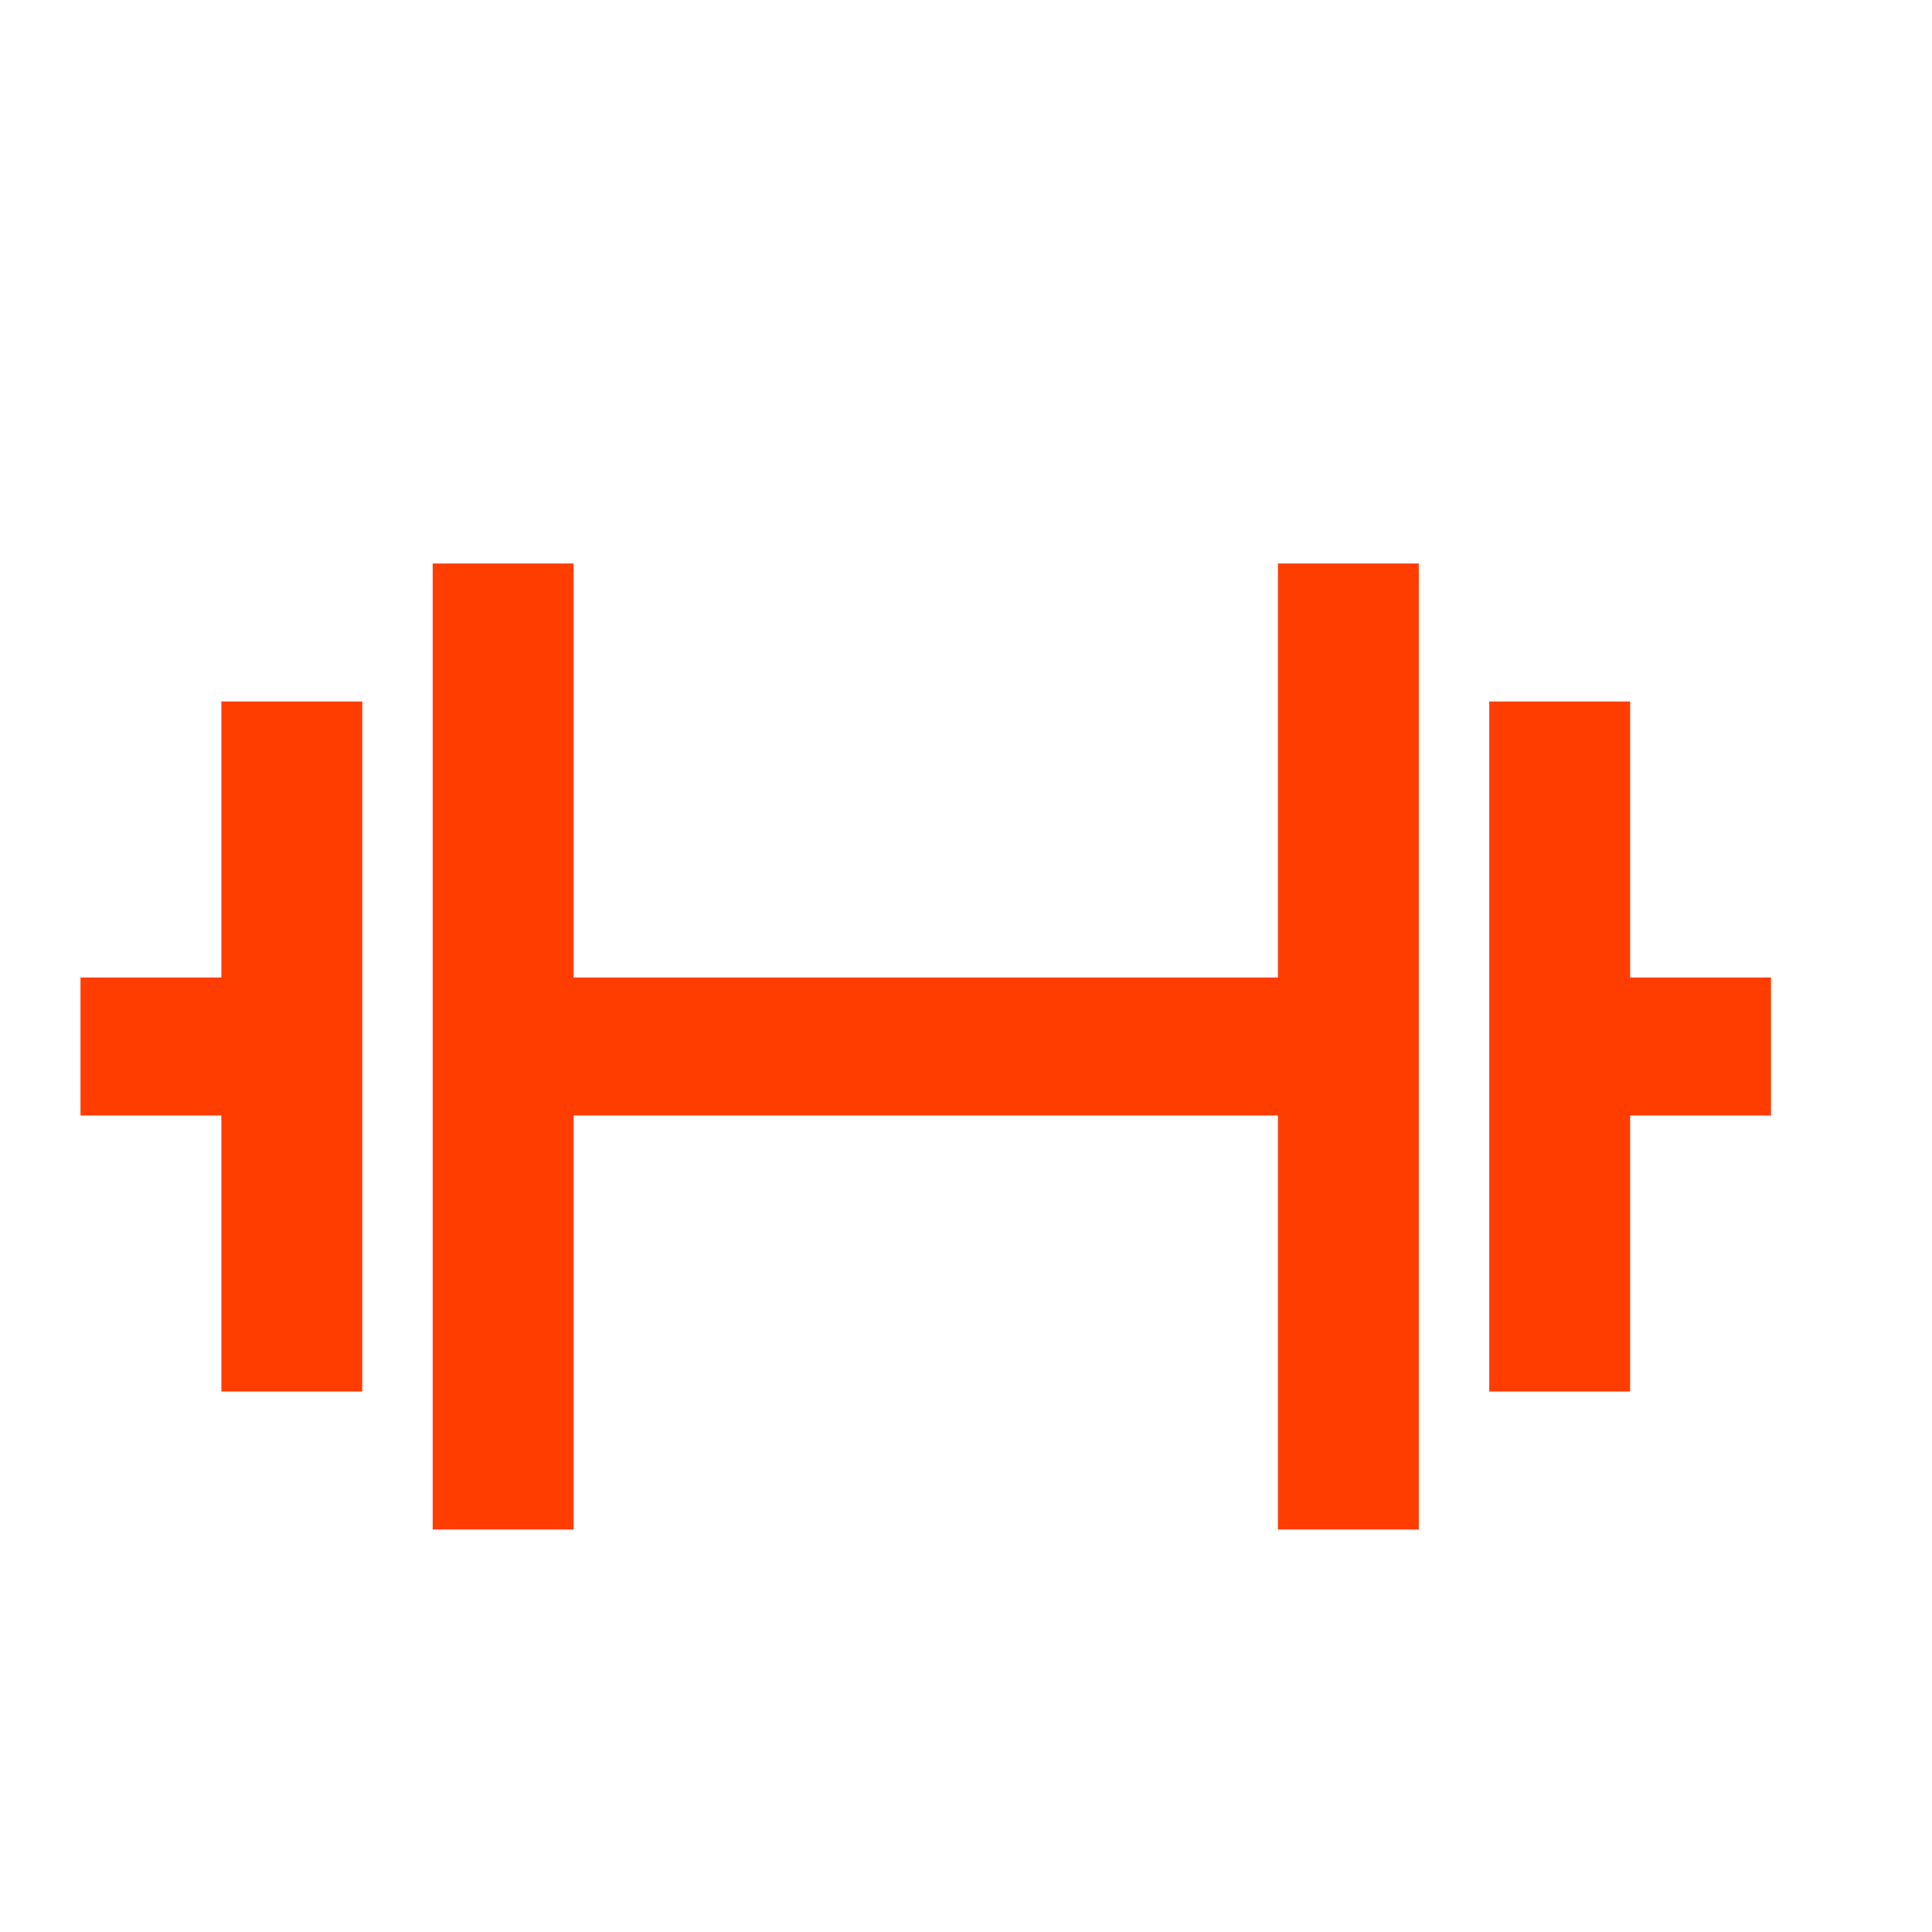 <svg width="24" height="24" viewBox="0 0 24 24" fill="none" xmlns="http://www.w3.org/2000/svg">
<g id="Energy Care">
<path id="Vector" d="M5.375 7V12.143V13.857V19H7.125V13.857H15.875V19H17.625V7H15.875V12.143H7.125V7H5.375ZM2.75 8.714V12.143H1V13.857H2.75V17.286H4.5V8.714H2.75ZM18.5 8.714V17.286H20.25V13.857H22V12.143H20.25V8.714H18.5Z" fill="#FF3D00"></path>
</g>
</svg>
